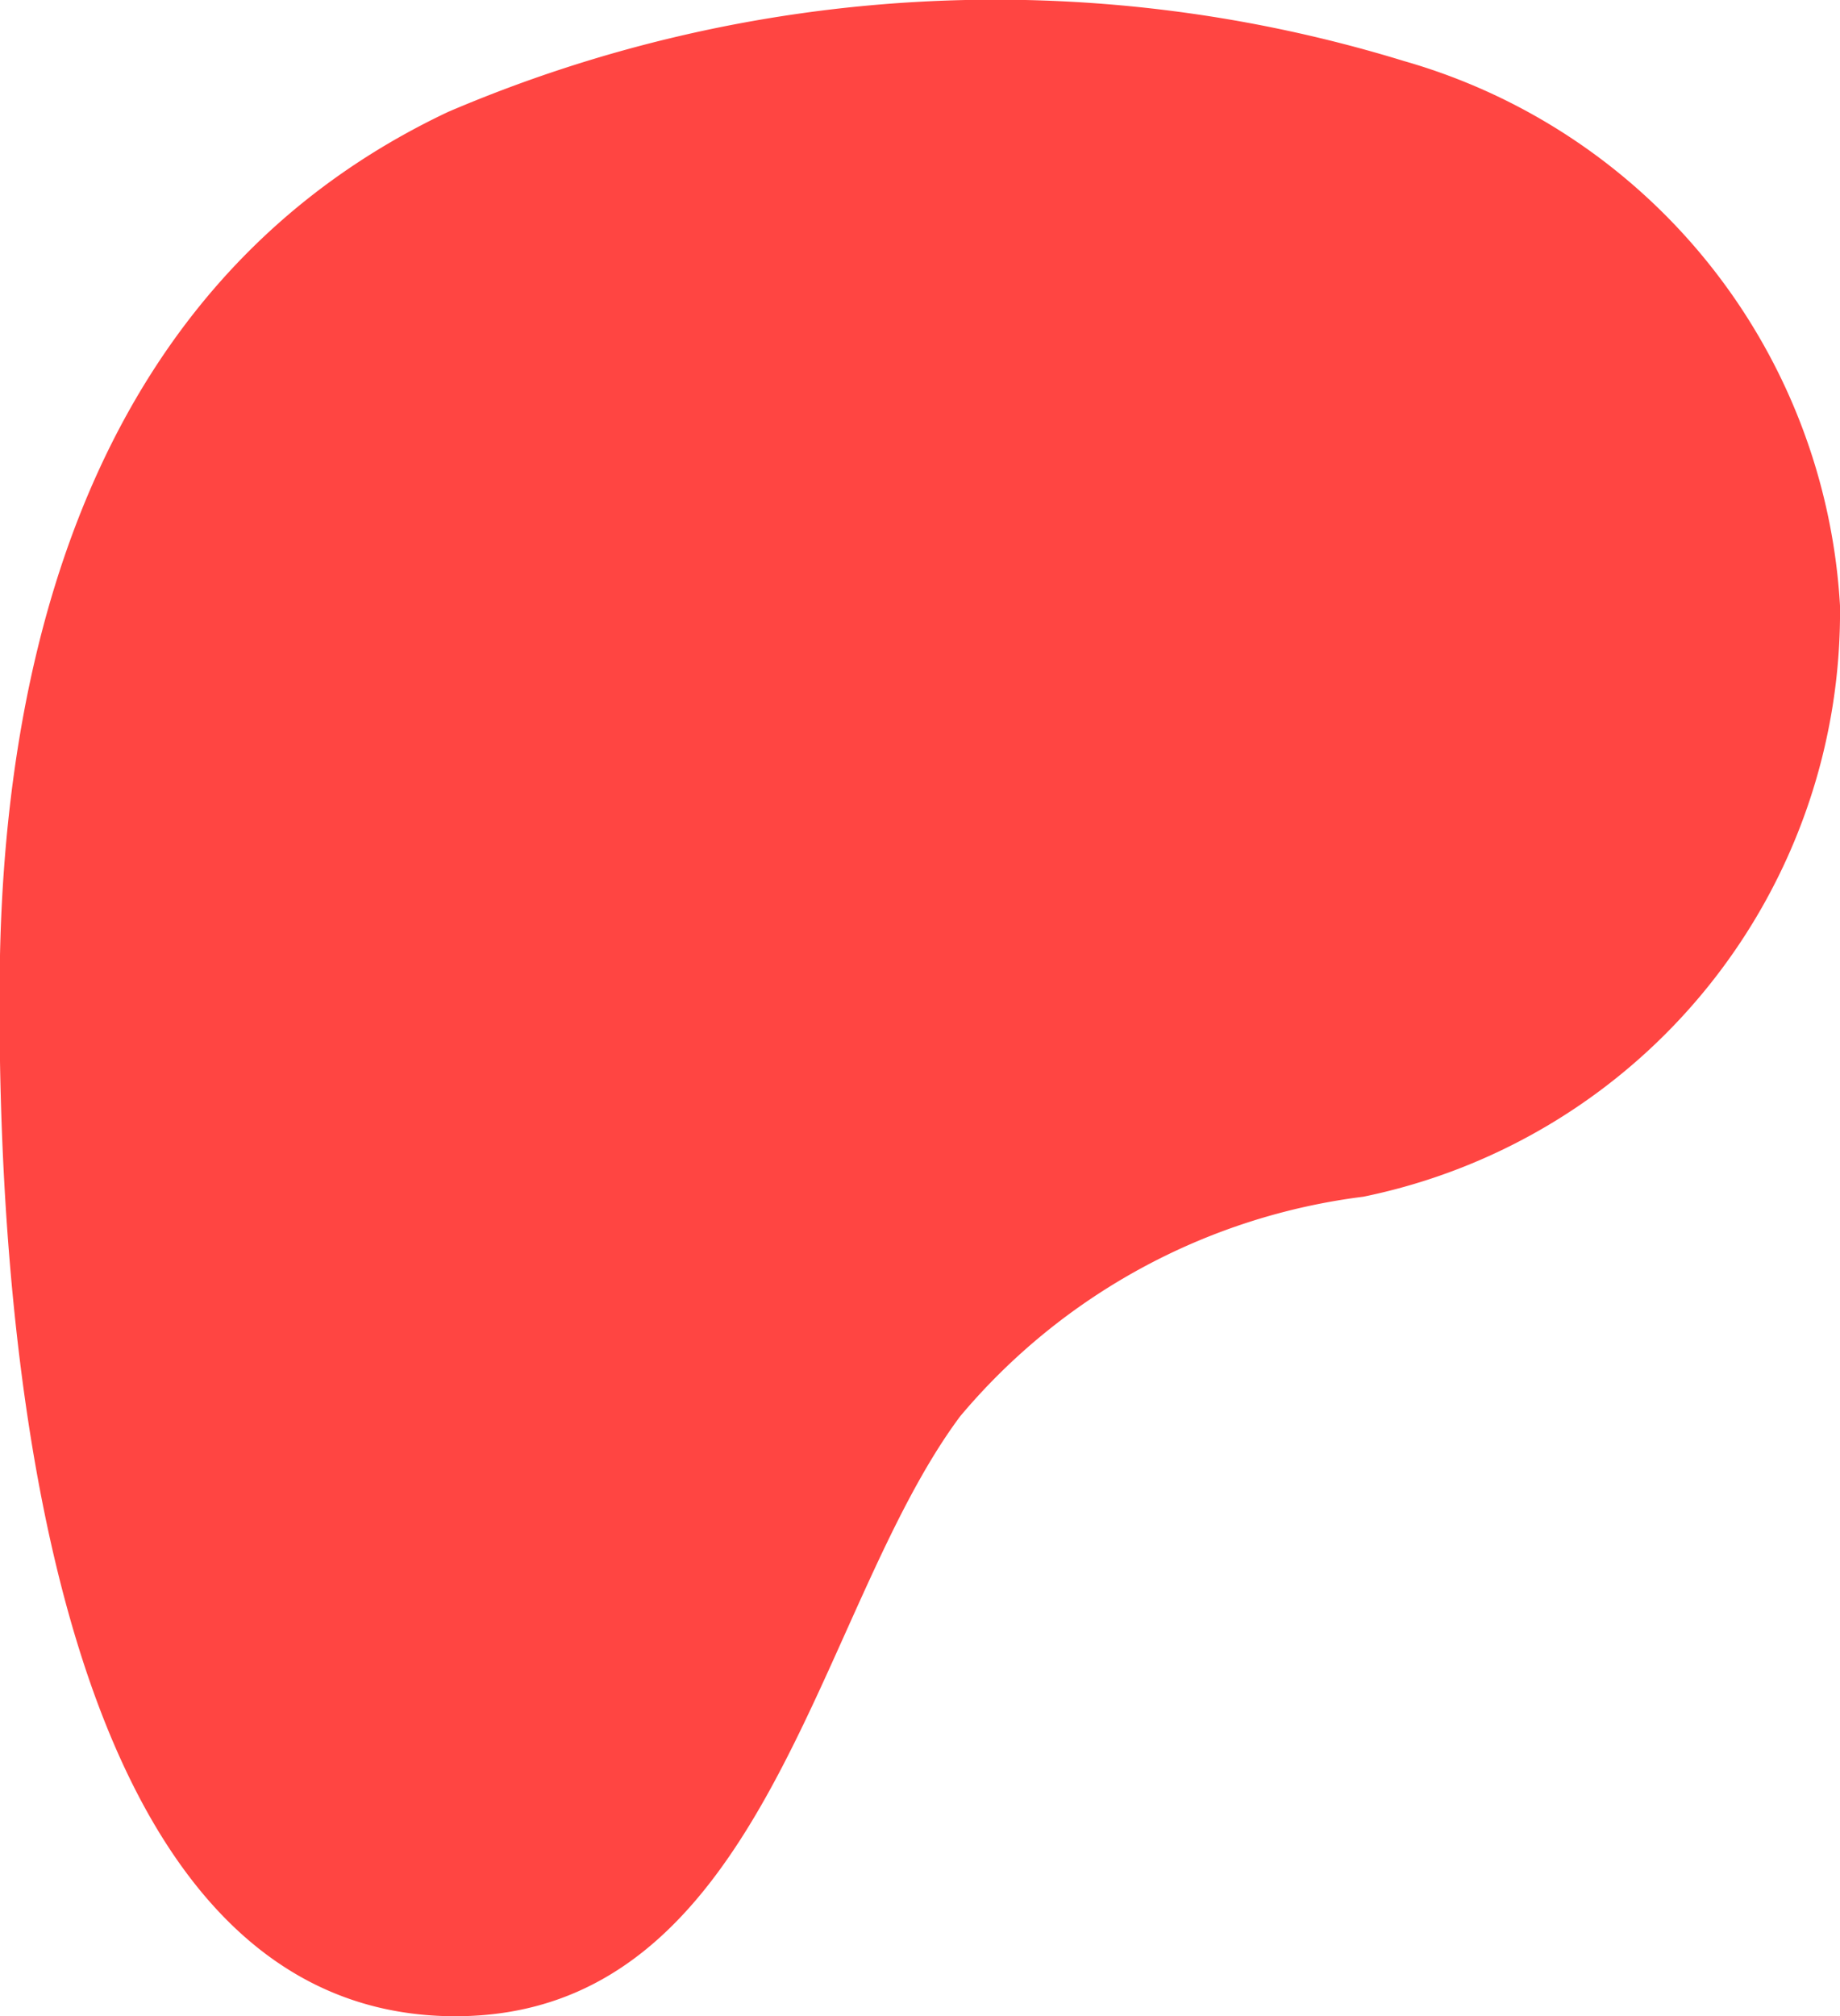 <svg xmlns="http://www.w3.org/2000/svg" width="16" height="17.523"><path fill="#ff4542" d="M16 5.264A5.236 5.236 0 0 0 12.21.531a12.1 12.1 0 0 0-8.312.441C.96 2.359.037 5.396-.002 8.425c-.028 2.491.22 9.05 3.92 9.1 2.749.035 3.159-3.508 4.431-5.214a5.462 5.462 0 0 1 3.506-1.909A5.186 5.186 0 0 0 16 5.264z"/></svg>